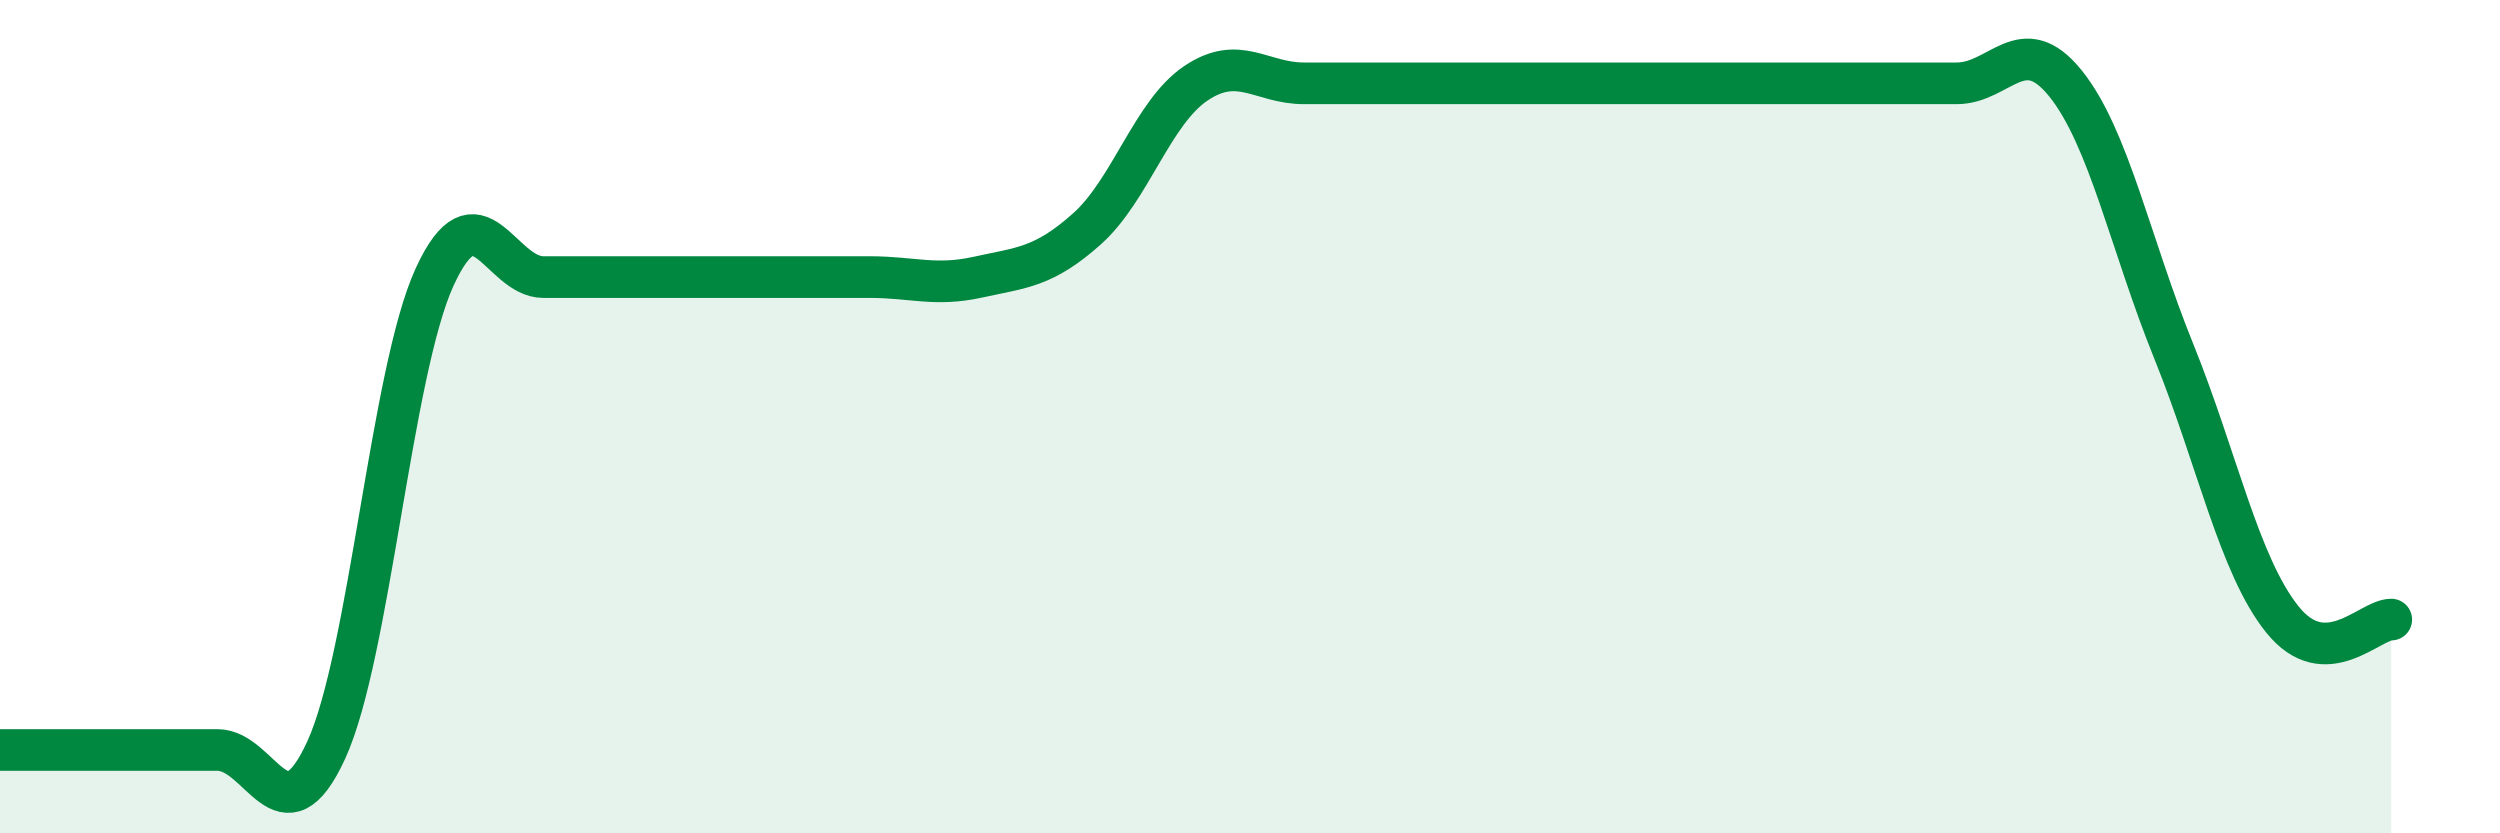 
    <svg width="60" height="20" viewBox="0 0 60 20" xmlns="http://www.w3.org/2000/svg">
      <path
        d="M 0,18 C 0.52,18 1.57,18 2.61,18 C 3.65,18 4.18,18 5.22,18 C 6.26,18 6.79,20.27 7.83,18 C 8.87,15.73 9.39,8.92 10.43,6.65 C 11.47,4.38 12,6.65 13.04,6.65 C 14.08,6.65 14.61,6.65 15.65,6.65 C 16.69,6.65 17.22,6.65 18.26,6.65 C 19.3,6.65 19.83,6.65 20.87,6.65 C 21.91,6.65 22.44,6.88 23.48,6.65 C 24.52,6.42 25.05,6.42 26.09,5.49 C 27.13,4.56 27.66,2.7 28.7,2 C 29.74,1.3 30.26,2 31.3,2 C 32.34,2 32.87,2 33.91,2 C 34.95,2 35.48,2 36.52,2 C 37.56,2 38.09,2 39.13,2 C 40.17,2 40.7,2 41.74,2 C 42.78,2 43.31,2 44.35,2 C 45.39,2 45.92,2 46.96,2 C 48,2 48.53,0.71 49.57,2 C 50.61,3.29 51.13,5.86 52.17,8.43 C 53.21,11 53.74,13.58 54.78,14.87 C 55.82,16.16 56.87,14.87 57.39,14.87L57.39 20L0 20Z"
        fill="#008740"
        opacity="0.1"
        stroke-linecap="round"
        stroke-linejoin="round"
      />
      <path
        d="M 0,18 C 0.52,18 1.57,18 2.61,18 C 3.65,18 4.18,18 5.22,18 C 6.26,18 6.79,20.27 7.83,18 C 8.87,15.73 9.39,8.92 10.43,6.65 C 11.47,4.38 12,6.65 13.04,6.65 C 14.08,6.65 14.61,6.65 15.65,6.65 C 16.69,6.65 17.22,6.65 18.26,6.65 C 19.3,6.65 19.83,6.65 20.87,6.65 C 21.91,6.65 22.44,6.88 23.48,6.65 C 24.52,6.42 25.05,6.42 26.09,5.49 C 27.13,4.56 27.66,2.7 28.7,2 C 29.74,1.3 30.26,2 31.3,2 C 32.34,2 32.87,2 33.91,2 C 34.95,2 35.48,2 36.52,2 C 37.56,2 38.09,2 39.13,2 C 40.17,2 40.7,2 41.74,2 C 42.78,2 43.31,2 44.35,2 C 45.39,2 45.92,2 46.96,2 C 48,2 48.53,0.71 49.57,2 C 50.61,3.29 51.13,5.86 52.17,8.43 C 53.21,11 53.74,13.58 54.78,14.87 C 55.82,16.16 56.87,14.87 57.39,14.87"
        stroke="#008740"
        stroke-width="1"
        fill="none"
        stroke-linecap="round"
        stroke-linejoin="round"
      />
    </svg>
  